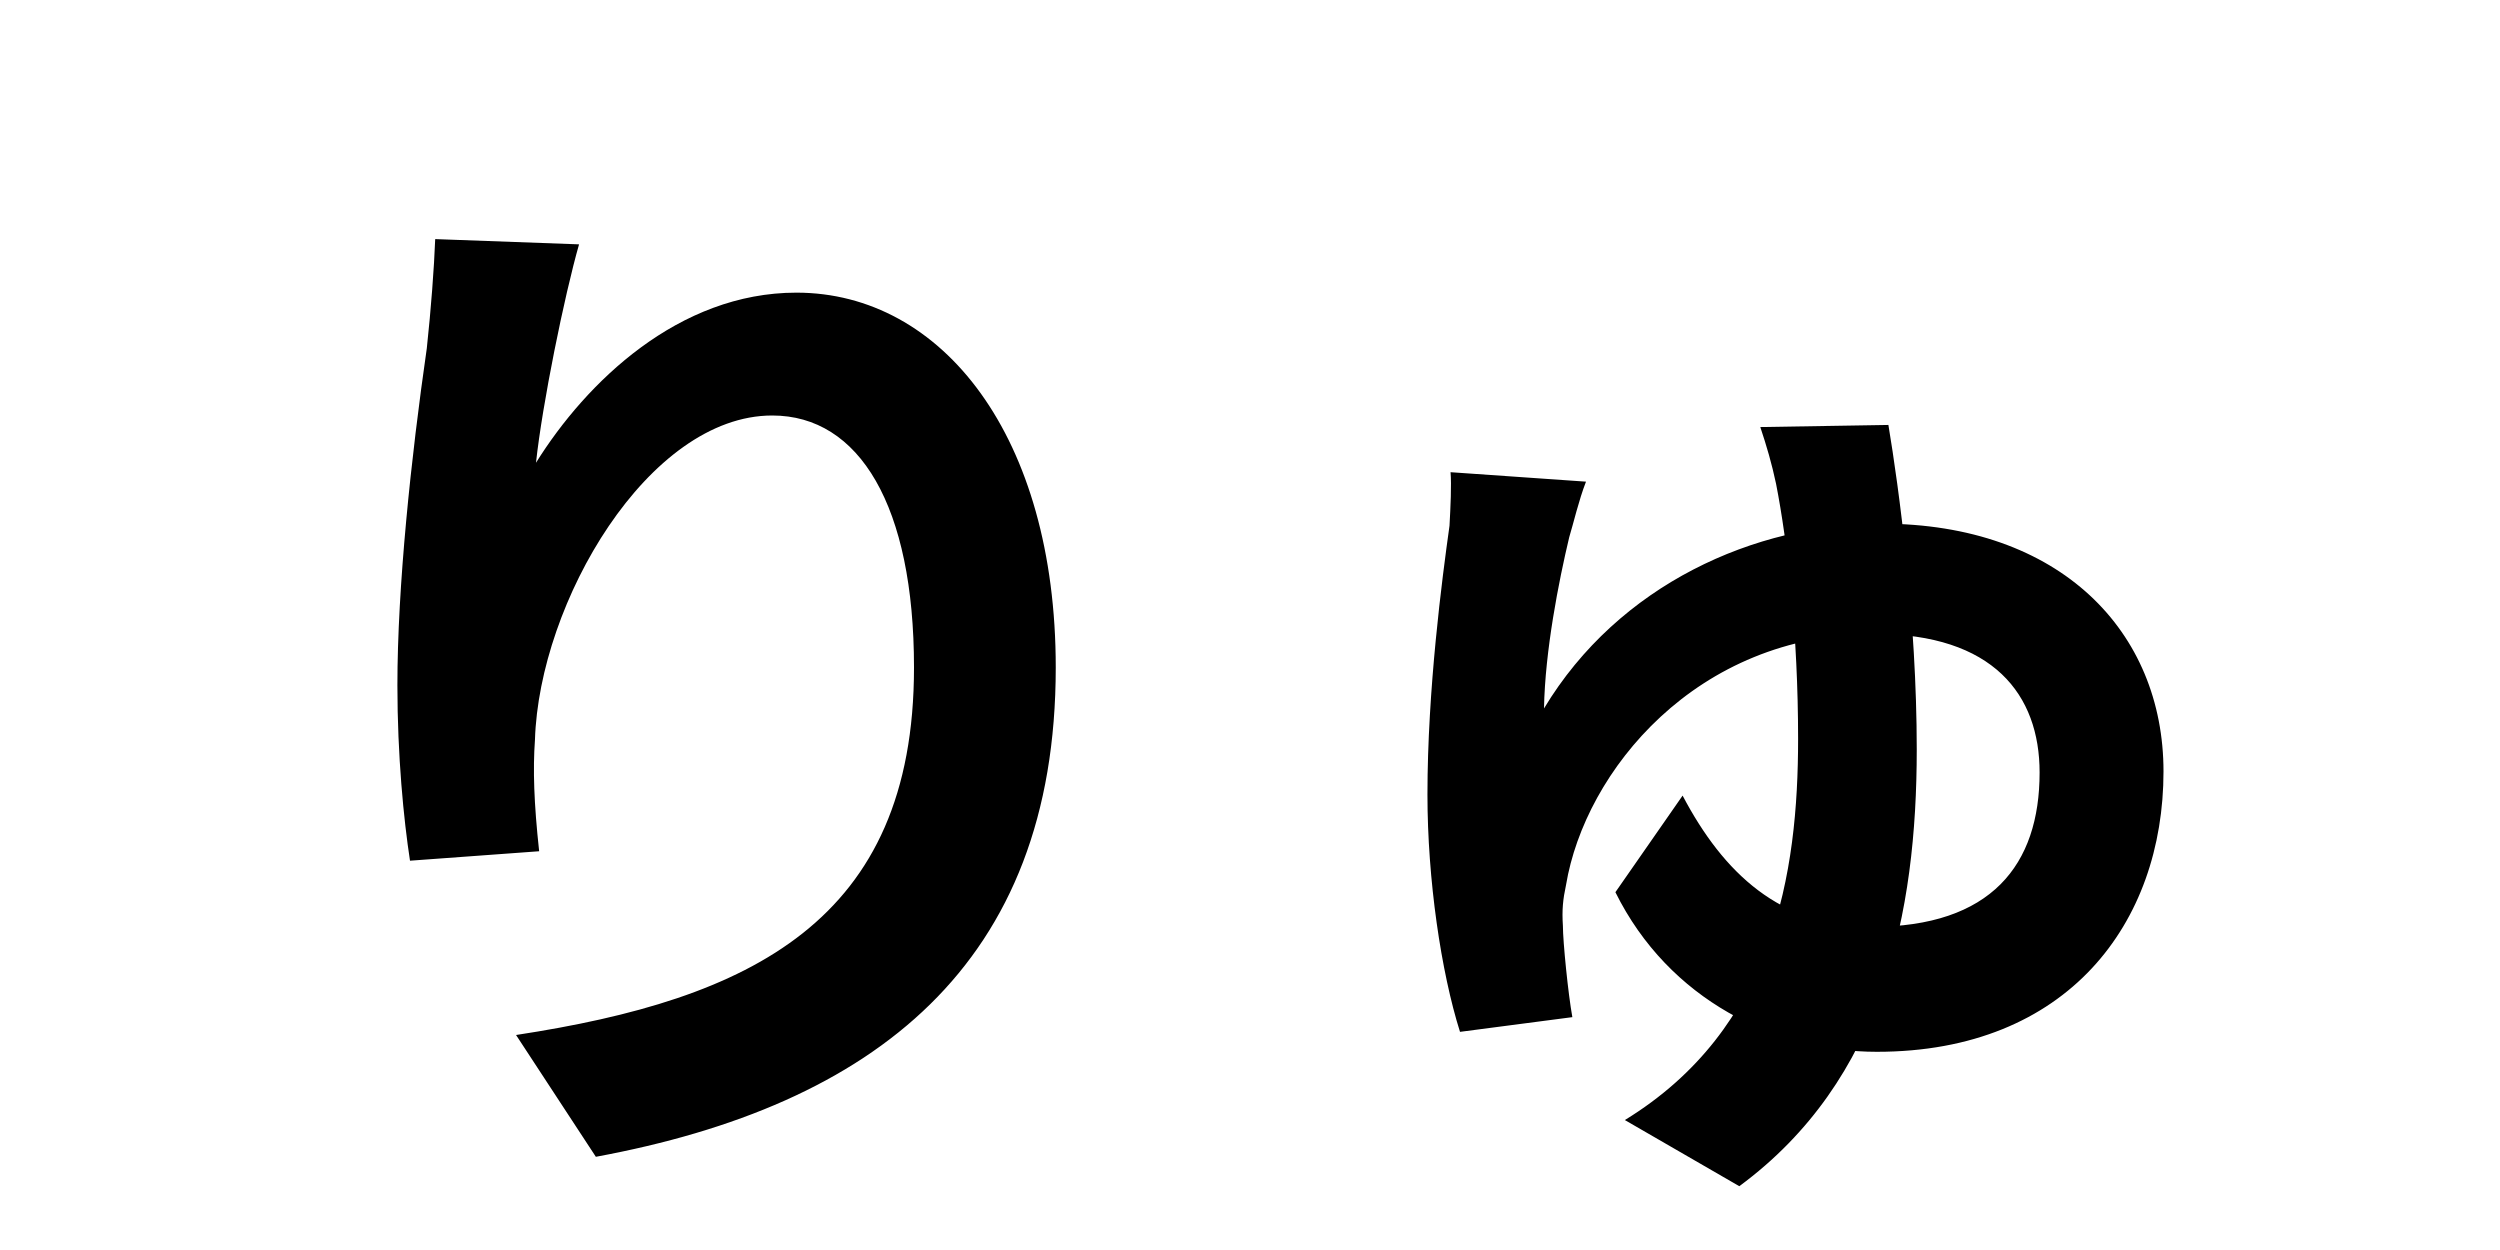 <svg width="200" height="100" viewBox="0 0 200 100" fill="none" xmlns="http://www.w3.org/2000/svg">
<path d="M46.324 19.548L34.816 19.128C34.732 21.396 34.48 24.756 34.144 27.864C32.884 36.6 31.792 46.932 31.792 54.828C31.792 60.456 32.296 65.58 32.8 68.856L43.132 68.1C42.712 64.236 42.628 61.548 42.796 59.196C43.132 48.192 51.868 33.24 61.78 33.24C68.752 33.24 73.12 40.464 73.12 53.4C73.12 73.728 60.016 79.944 41.284 82.8L47.668 92.544C69.928 88.428 84.46 77.172 84.46 53.4C84.46 34.92 75.388 23.412 63.712 23.412C54.304 23.412 46.912 30.552 42.88 37.02C43.384 32.316 45.148 23.664 46.324 19.548ZM126.88 38.532L116.044 37.776C116.128 38.784 116.044 40.548 115.96 42.06C115.372 46.26 114.196 55.164 114.196 63.564C114.196 70.368 115.288 77.76 116.8 82.548L125.788 81.372C125.452 79.524 125.032 75.324 125.032 74.064C124.948 72.804 125.032 71.964 125.284 70.788C126.796 61.716 135.7 50.712 149.98 50.712C159.472 50.712 163.168 55.584 163.168 61.8C163.168 69.192 159.304 74.148 149.728 74.148C142.42 74.148 137.884 69.864 134.608 63.648L129.232 71.376C133.516 80.028 142.084 84.144 150.148 84.144C165.436 84.144 173.08 73.812 173.08 61.716C173.08 50.544 164.848 41.892 150.484 41.892C140.404 41.892 129.484 46.764 123.52 56.676C123.604 52.056 124.696 46.512 125.536 42.984C125.872 41.892 126.292 40.044 126.88 38.532ZM151.072 33.996L140.824 34.164C141.328 35.676 141.748 37.104 142.084 38.7C143.008 43.404 143.848 50.796 143.848 59.112C143.848 69.864 141.916 82.296 129.988 89.604L139.144 94.896C150.652 86.412 153.34 73.056 153.34 59.952C153.34 49.536 151.912 39.036 151.072 33.996Z" fill="black"/>
</svg>
